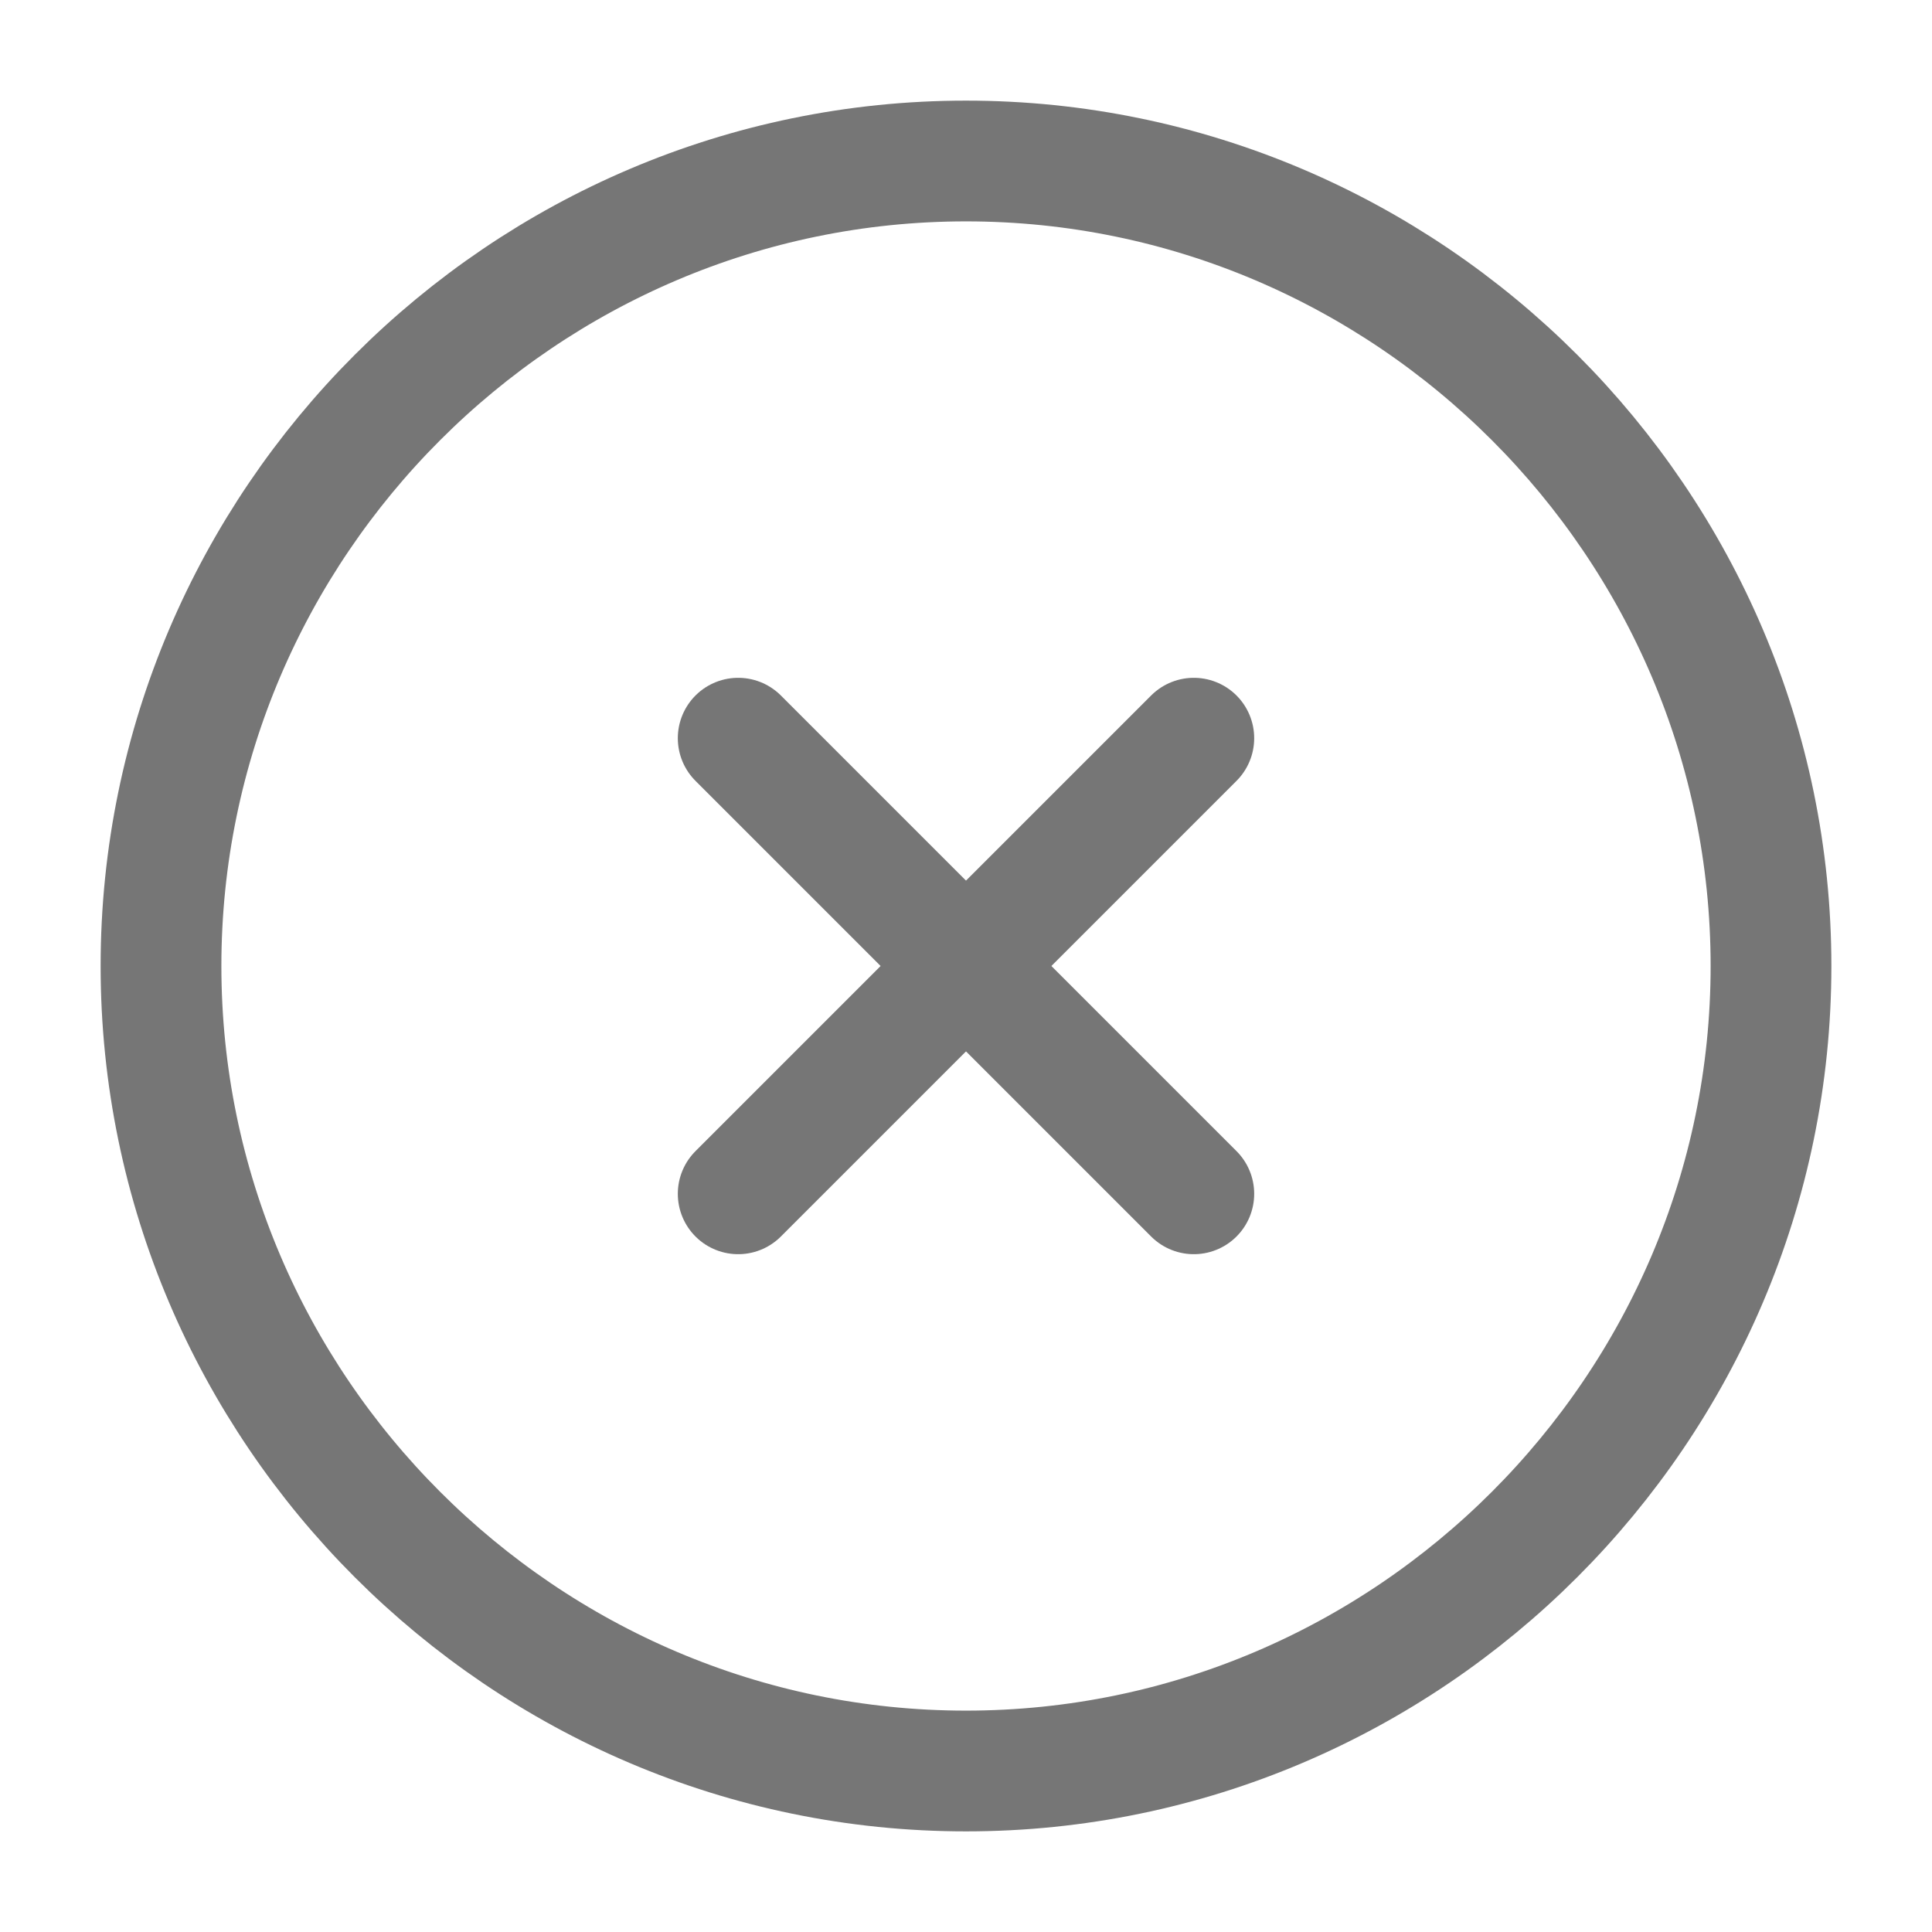 <svg width="24" height="24" viewBox="0 0 24 24" fill="none" xmlns="http://www.w3.org/2000/svg">
<path d="M12 22C17.5 22 22 17.5 22 12C22 6.5 17.5 2 12 2C6.5 2 2 6.5 2 12C2 17.5 6.5 22 12 22Z" stroke="#767676" stroke-width="1.5" stroke-linecap="round" stroke-linejoin="round"/>
<path d="M9.17 14.83L14.83 9.17" stroke="#767676" stroke-width="1.5" stroke-linecap="round" stroke-linejoin="round"/>
<path d="M14.83 14.83L9.17 9.17" stroke="#767676" stroke-width="1.5" stroke-linecap="round" stroke-linejoin="round"/>
</svg>
